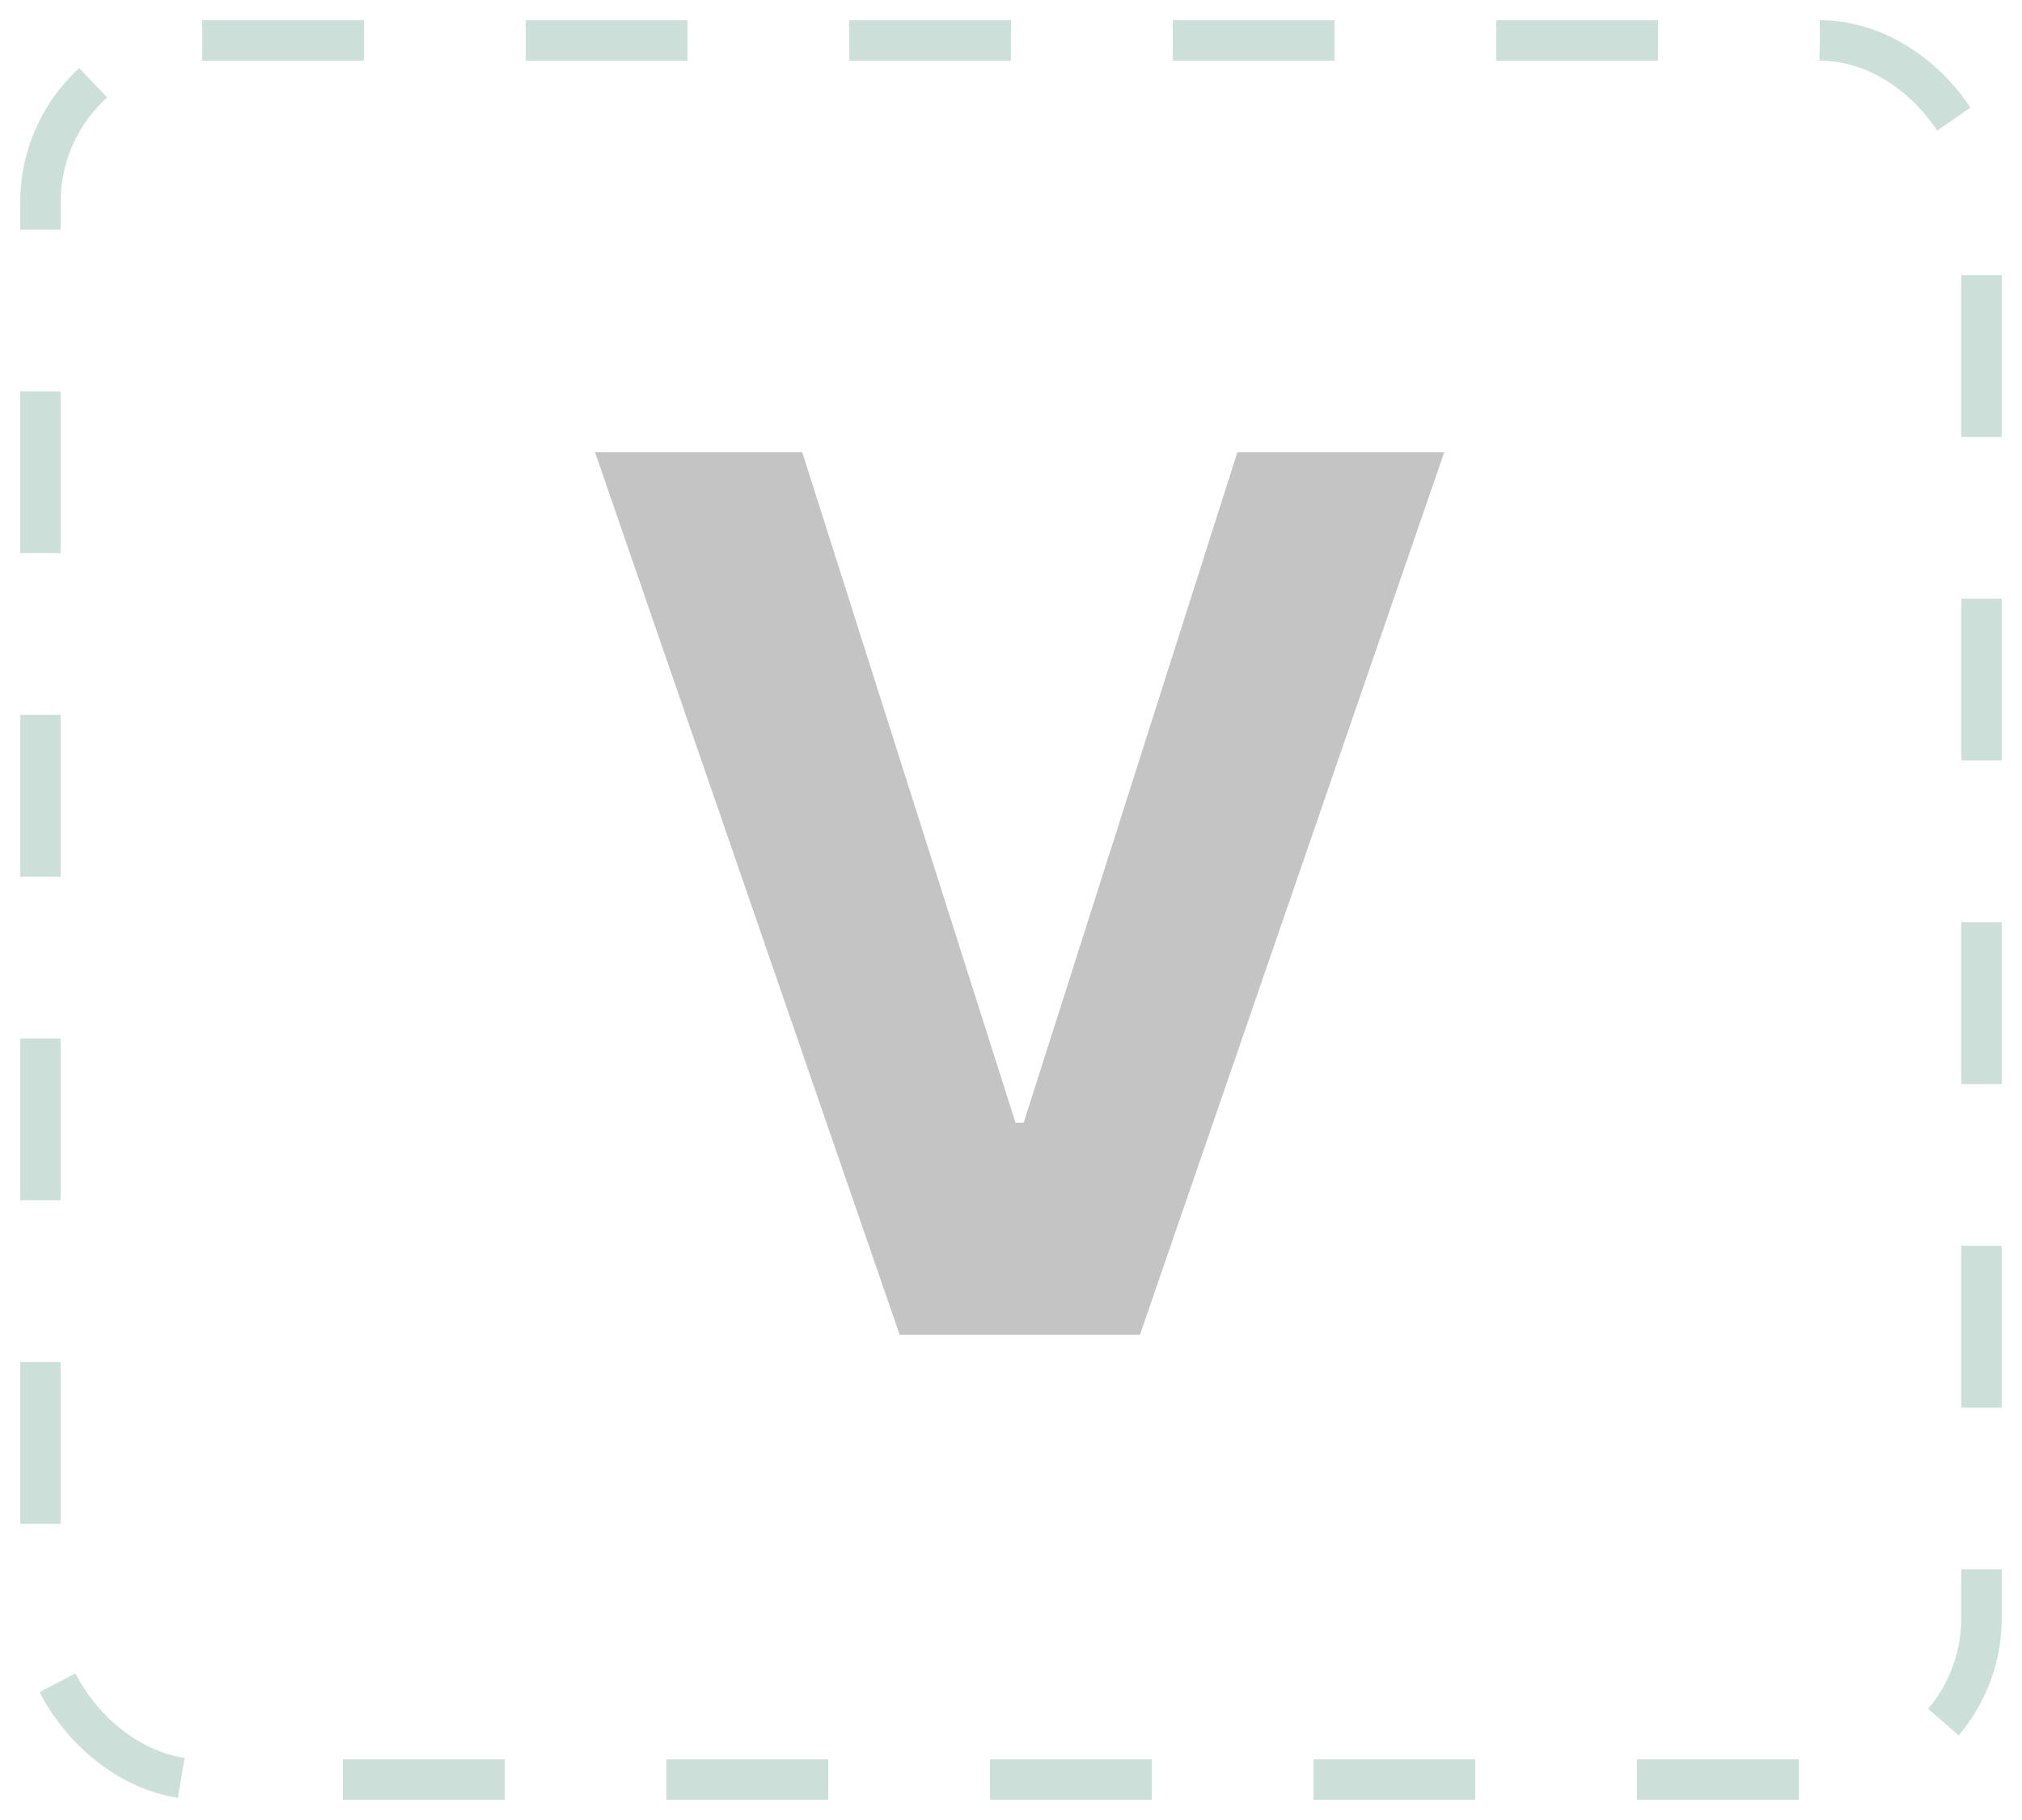 <svg width="50" height="45" viewBox="0 0 50 45" fill="none" xmlns="http://www.w3.org/2000/svg">
<rect x="1" y="1" width="48" height="43" rx="4" stroke="#006345" stroke-opacity="0.2" stroke-miterlimit="3.329" stroke-linejoin="round" stroke-dasharray="4 4"/>
<path d="M19.838 11.182L25.111 27.759H25.314L30.598 11.182H35.712L28.19 33H22.246L14.714 11.182H19.838Z" fill="#C4C4C4"/>
</svg>
